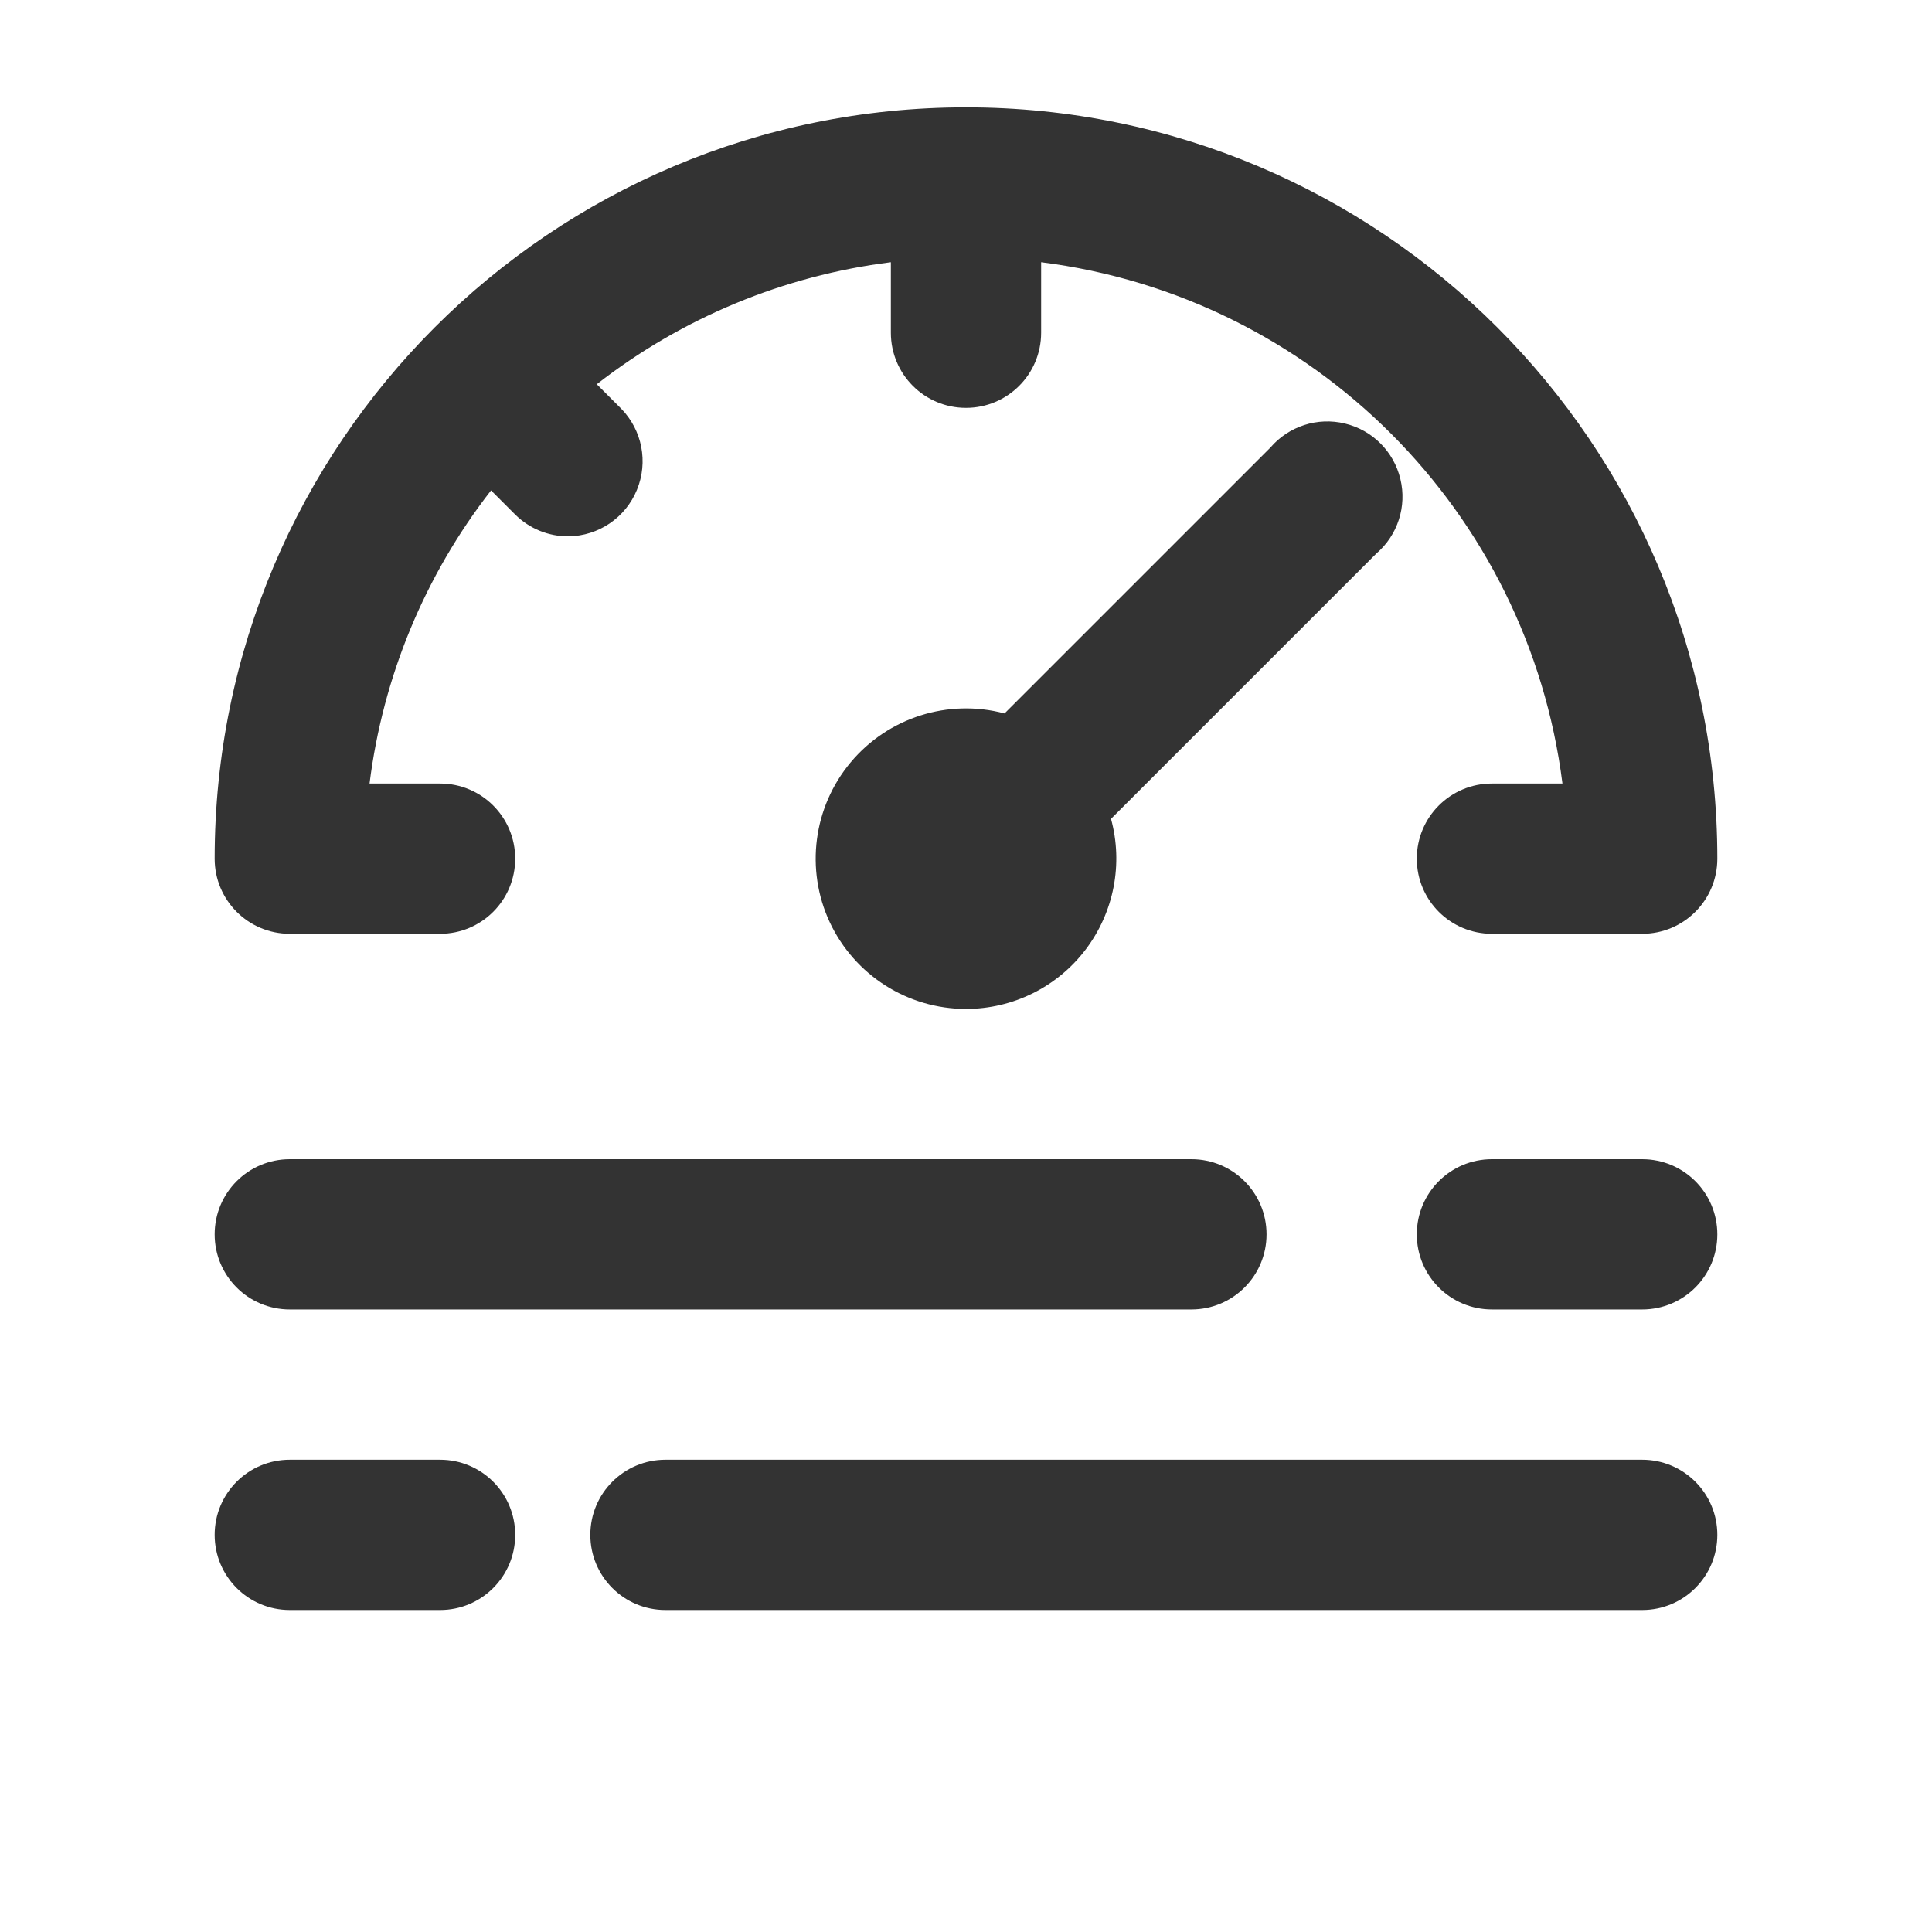<?xml version="1.0" encoding="UTF-8"?>
<svg width="18px" height="18px" viewBox="0 0 18 18" version="1.1" xmlns="http://www.w3.org/2000/svg" xmlns:xlink="http://www.w3.org/1999/xlink">
    <!-- Generator: Sketch 60.1 (88133) - https://sketch.com -->
    <title>wendu</title>
    <desc>Created with Sketch.</desc>
    <g id="花卉养护知识" stroke="none" stroke-width="1" fill="none" fill-rule="evenodd">
        <g id="花卉养护知识-主页" transform="translate(-15, -1166)">
            <g id="特性" transform="translate(0, 624)">
                <g id="湿度" transform="translate(15, 542)">
                    <g id="编组-3">
                        <g id="guangzhao">
                            <rect id="矩形" fill="#D3D3D3" opacity="0" x="0" y="0" width="18" height="18"></rect>
                            <path d="M9.359,6.647 L11.835,4.171 C12.006,3.971 12.275,3.884 12.53,3.946 C12.786,4.007 12.986,4.207 13.047,4.463 C13.109,4.718 13.022,4.987 12.822,5.158 L10.351,7.629 C10.466,8.05 10.378,8.501 10.113,8.849 C9.849,9.196 9.437,9.4 9,9.4 C8.456,9.4 7.962,9.085 7.731,8.593 C7.501,8.1 7.577,7.519 7.926,7.102 C8.275,6.685 8.834,6.507 9.359,6.647 L9.359,6.647 Z M15.3,12.2 L13.9,12.2 C13.513,12.2 13.2,11.887 13.2,11.5 C13.2,11.113 13.513,10.8 13.9,10.8 L15.3,10.8 C15.687,10.8 16,11.113 16,11.5 C16,11.887 15.687,12.2 15.3,12.2 Z M11.1,12.2 L2.7,12.2 C2.313,12.2 2,11.887 2,11.5 C2,11.113 2.313,10.8 2.7,10.8 L11.1,10.8 C11.487,10.8 11.8,11.113 11.8,11.5 C11.8,11.887 11.487,12.2 11.1,12.2 Z M15.3,15 L6.2,15 C5.813,15 5.5,14.687 5.5,14.3 C5.5,13.913 5.813,13.6 6.2,13.6 L15.3,13.6 C15.687,13.6 16,13.913 16,14.3 C16,14.687 15.687,15 15.3,15 Z M4.1,15 L2.7,15 C2.313,15 2,14.687 2,14.3 C2,13.913 2.313,13.6 2.7,13.6 L4.1,13.6 C4.487,13.6 4.8,13.913 4.8,14.3 C4.8,14.687 4.487,15 4.1,15 Z M5.56,3.58 L5.787,3.807 C5.983,4.007 6.041,4.305 5.934,4.564 C5.828,4.823 5.577,4.993 5.297,4.997 C5.111,4.998 4.932,4.925 4.8,4.794 L4.575,4.569 C3.958,5.361 3.568,6.304 3.443,7.3 L4.1,7.3 C4.487,7.3 4.8,7.613 4.8,8 C4.8,8.387 4.487,8.7 4.1,8.7 L2.7,8.7 C2.313,8.7 2,8.387 2,8 C2,4.134 5.134,1 9,1 C12.866,1 16,4.134 16,8 C16,8.387 15.687,8.7 15.3,8.7 L13.9,8.7 C13.513,8.7 13.2,8.387 13.2,8 C13.2,7.613 13.513,7.3 13.9,7.3 L14.557,7.3 C14.236,4.762 12.238,2.764 9.7,2.443 L9.7,3.1 C9.7,3.487 9.387,3.8 9,3.8 C8.613,3.8 8.3,3.487 8.3,3.1 L8.3,2.443 C7.301,2.568 6.354,2.961 5.56,3.58 Z" id="形状" fill="#333333" fill-rule="nonzero"></path>
                        </g>
                    </g>
                </g>
            </g>
        </g>
    </g>
</svg>
